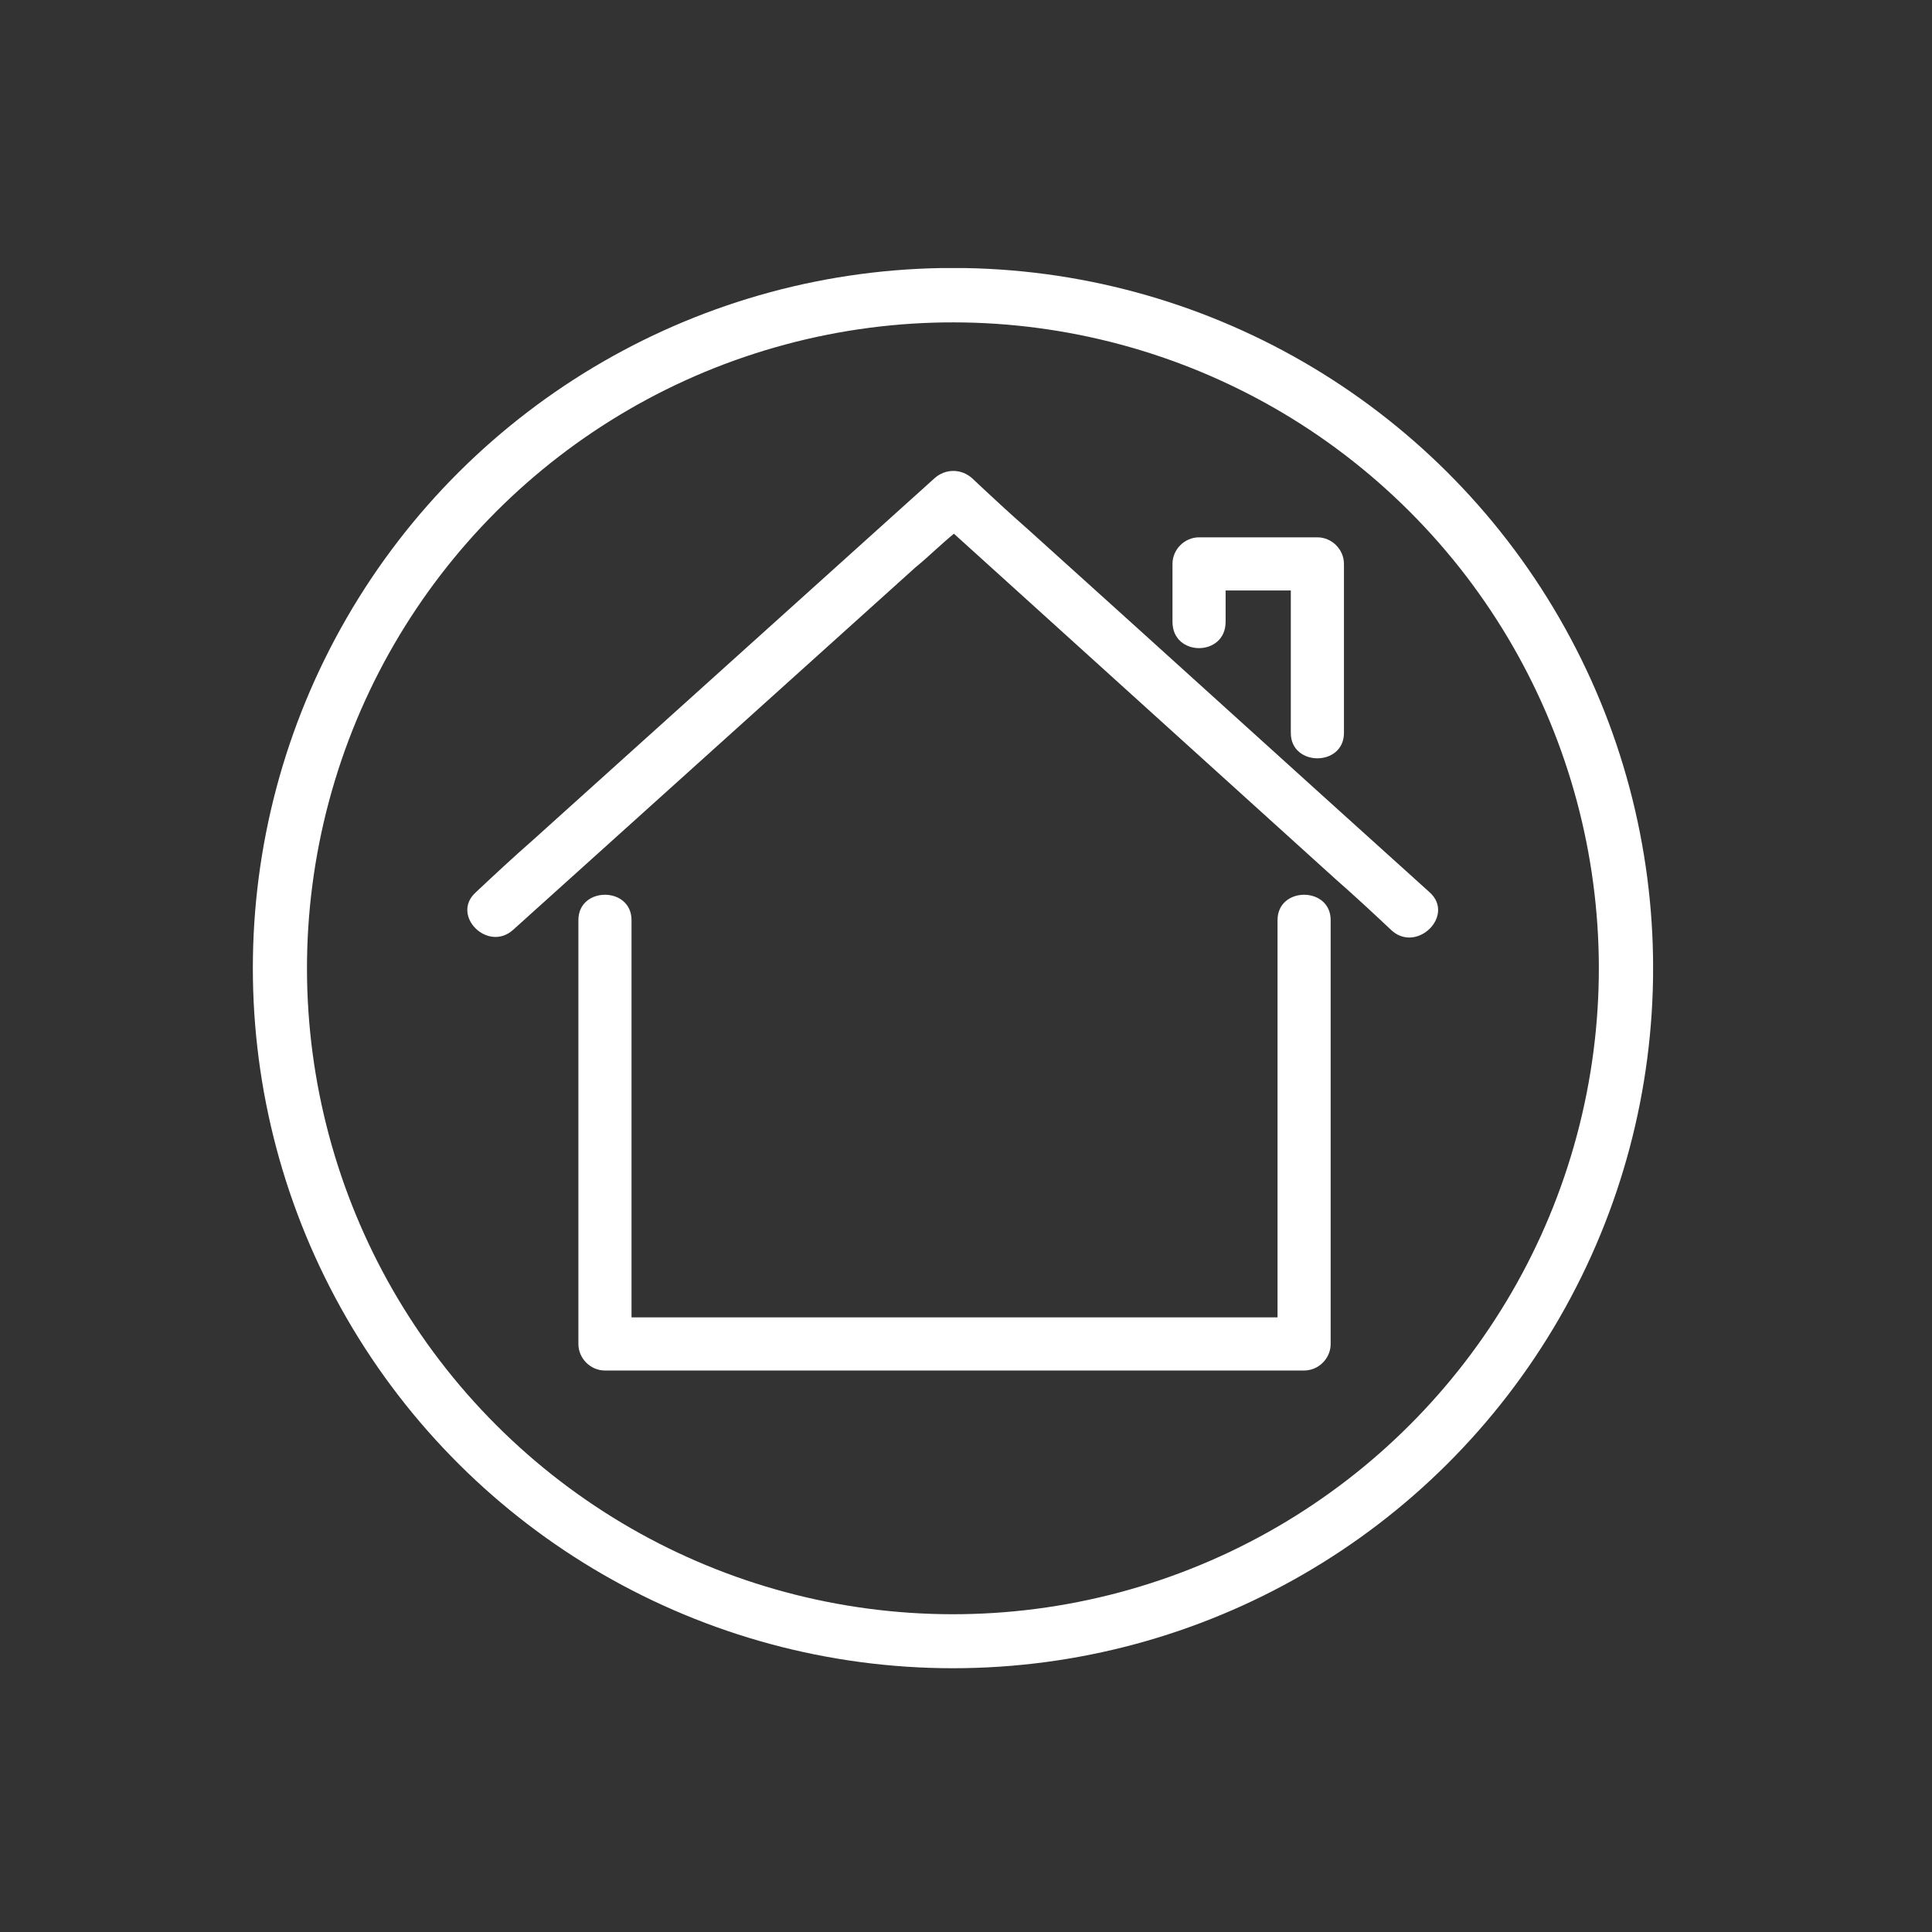 <?xml version="1.0" encoding="utf-8"?>
<!-- Generator: Adobe Illustrator 24.1.3, SVG Export Plug-In . SVG Version: 6.00 Build 0)  -->
<svg version="1.1" id="Layer_5" xmlns="http://www.w3.org/2000/svg" xmlns:xlink="http://www.w3.org/1999/xlink" x="0px" y="0px"
	 viewBox="0 0 160 160" style="enable-background:new 0 0 160 160;" xml:space="preserve">
<rect x="0" y="0" width="160" height="160" fill="#333333" stroke="none"/>
<g>
	<g>
		<defs>
			<rect id="SVGID_9_" x="37.3" y="38.8" width="83.3" height="75"/>
		</defs>
		<clipPath id="SVGID_1_">
			<use xlink:href="#SVGID_9_"  style="overflow:visible;"/>
		</clipPath>
		<path style="clip-path:url(#SVGID_1_);fill:#FFFFFF;" d="M101.5,51.5c0-0.9,0-1.7,0-2.6c1.8,0,3.6,0,5.4,0c0,3.9,0,7.9,0,11.8
			c0,2.8,4.4,2.8,4.4,0c0-4.7,0-9.3,0-14c0-1.2-1-2.2-2.2-2.2c-3.3,0-6.5,0-9.8,0c-1.2,0-2.2,1-2.2,2.2c0,1.6,0,3.2,0,4.8
			C97.1,54.4,101.5,54.4,101.5,51.5z M118.4,73.9c-11.1-10-22.1-20-33.2-30c-1.6-1.4-3.1-2.8-4.7-4.3c-0.9-0.8-2.2-0.8-3.1,0
			c-11.1,10-22.2,20-33.3,30c-1.6,1.4-3.1,2.8-4.7,4.3c-2.1,1.9,1,5,3.1,3.1c11.1-10,22.2-20,33.3-30c1.1-0.9,2.1-1.9,3.2-2.8
			c10.5,9.5,21.1,19.1,31.6,28.6c1.6,1.4,3.1,2.8,4.7,4.3C117.4,78.9,120.5,75.8,118.4,73.9z M110.2,76.2c0,1.5,0,3,0,4.4
			c0,10.2,0,20.5,0,30.7c0,1.2-1,2.2-2.2,2.2c-2.4,0-4.8,0-7.1,0c-16.9,0-33.9,0-50.8,0c-1.2,0-2.2-1-2.2-2.2c0-1.5,0-3,0-4.4
			c0-10.2,0-20.5,0-30.7c0-2.8,4.4-2.8,4.4,0c0,1.5,0,3,0,4.4c0,9.5,0,19,0,28.5c1.7,0,3.3,0,4.9,0c16.2,0,32.4,0,48.6,0
			c0-0.7,0-1.5,0-2.2c0-10.2,0-20.5,0-30.7C105.8,73.4,110.2,73.4,110.2,76.2z"/>
	</g>
	<g>
		<g>
			<g>
				<g>
					<defs>
						<rect id="SVGID_11_" x="20.9" y="22.2" width="116.2" height="116.3"/>
					</defs>
					<clipPath id="SVGID_2_">
						<use xlink:href="#SVGID_11_"  style="overflow:visible;"/>
					</clipPath>
					<g style="clip-path:url(#SVGID_2_);">
						<defs>
							<rect id="SVGID_13_" x="20.9" y="22.2" width="116" height="116"/>
						</defs>
						<clipPath id="SVGID_3_">
							<use xlink:href="#SVGID_13_"  style="overflow:visible;"/>
						</clipPath>
						<g style="clip-path:url(#SVGID_3_);">
							<defs>
								
									<ellipse id="SVGID_15_" transform="matrix(0.707 -0.707 0.707 0.707 -33.567 79.272)" cx="78.9" cy="80.2" rx="58" ry="58"/>
							</defs>
							<clipPath id="SVGID_4_">
								<use xlink:href="#SVGID_15_"  style="overflow:visible;"/>
							</clipPath>
							
								<ellipse transform="matrix(0.707 -0.707 0.707 0.707 -33.567 79.272)" style="clip-path:url(#SVGID_4_);fill:none;stroke:#FFFFFF;stroke-width:9;" cx="78.9" cy="80.2" rx="58" ry="58"/>
						</g>
					</g>
				</g>
			</g>
		</g>
	</g>
</g>
</svg>
